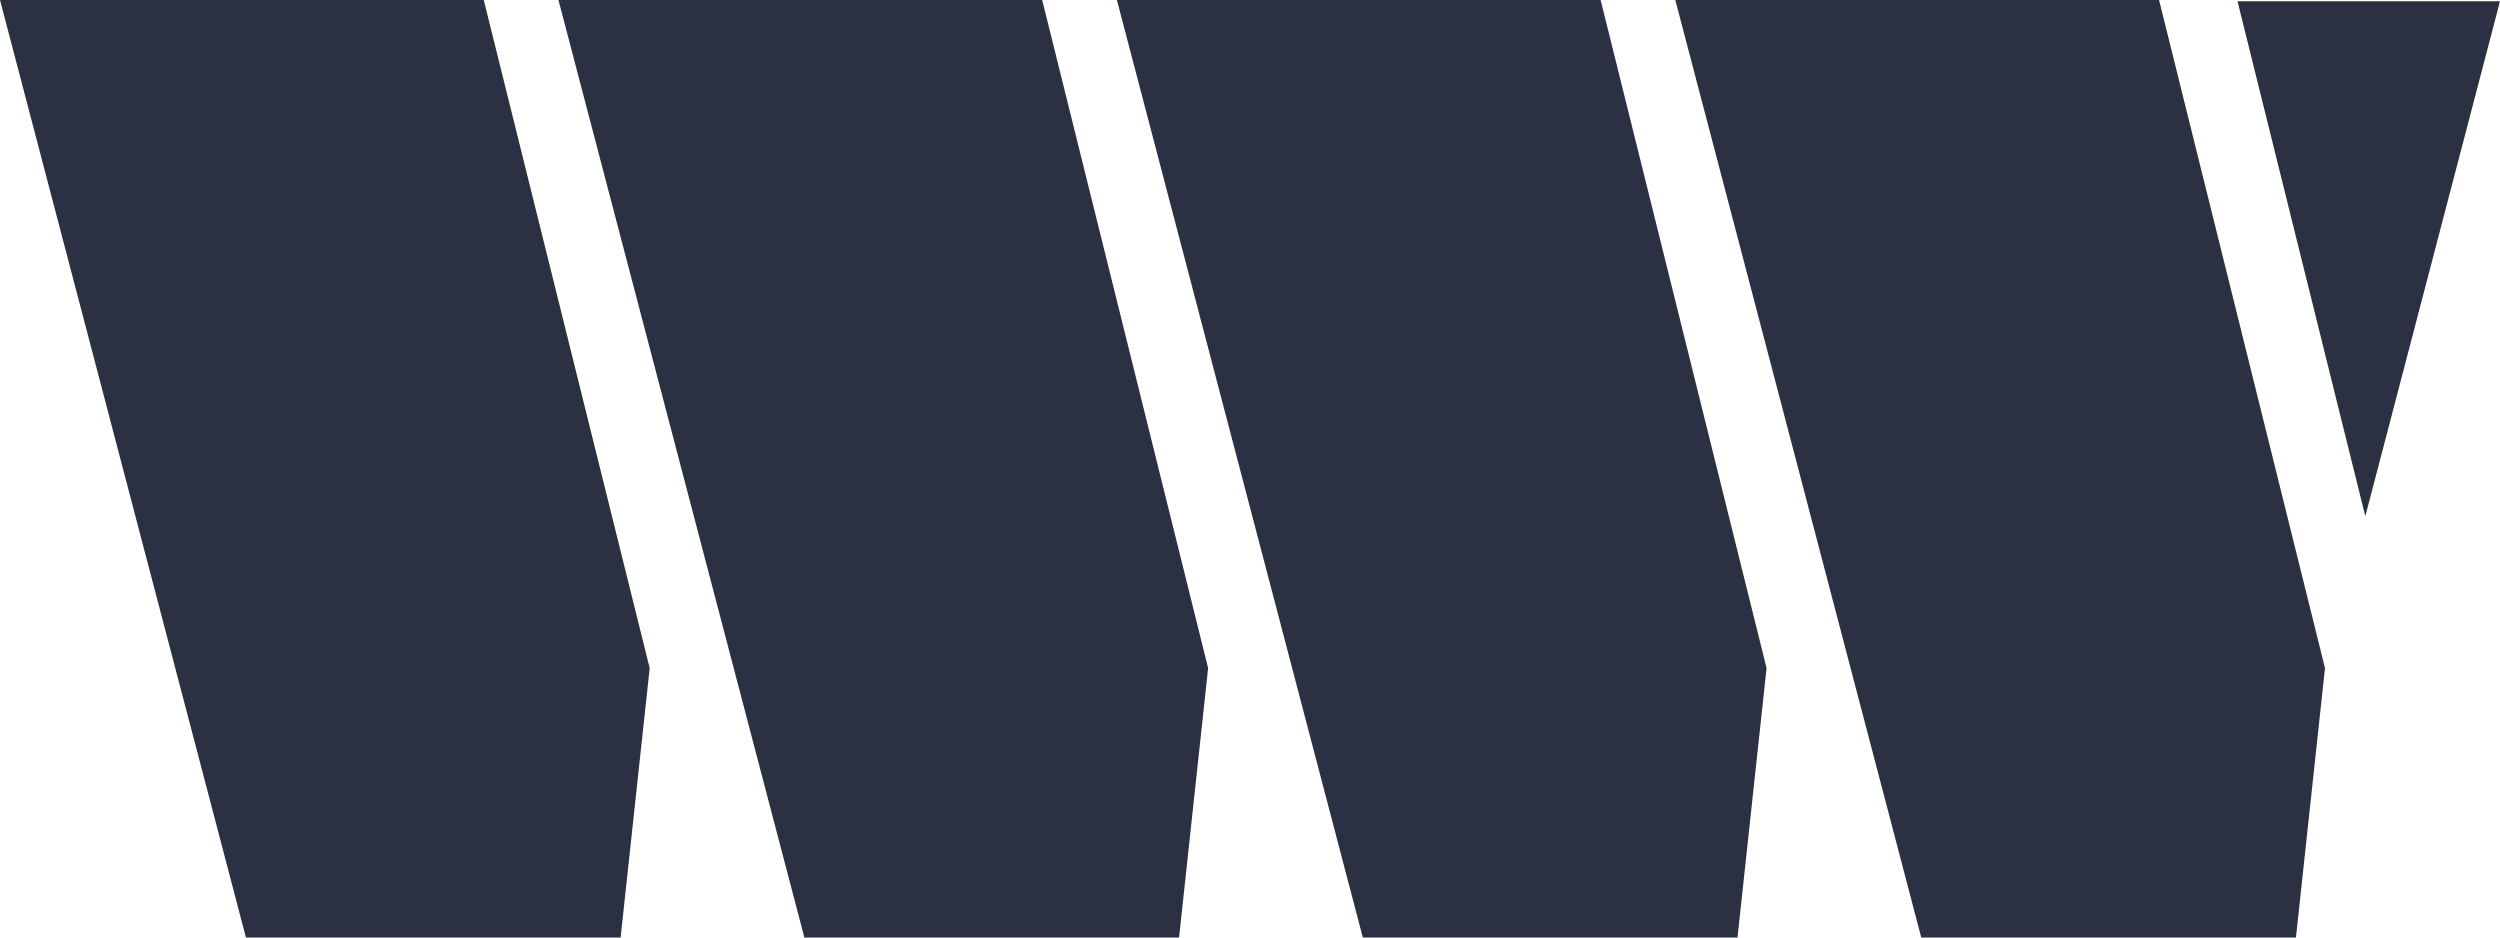 <svg id="Layer_1" data-name="Layer 1" xmlns="http://www.w3.org/2000/svg" viewBox="0 0 80 30"><defs><style>.cls-1{fill:#2b3143;}</style></defs><polygon class="cls-1" points="71.6 0.04 75.69 16.52 80 0.04 71.6 0.04"/><polygon class="cls-1" points="17.87 0 25.74 30 37.73 30 38.66 21.38 33.35 0 17.87 0"/><polygon class="cls-1" points="0 0 7.87 30 19.86 30 20.79 21.38 15.48 0 0 0"/><polygon class="cls-1" points="53.61 0 61.48 30 73.47 30 74.4 21.38 69.09 0 53.61 0"/><polygon class="cls-1" points="35.74 0 43.61 30 55.6 30 56.53 21.38 51.22 0 35.74 0"/></svg>